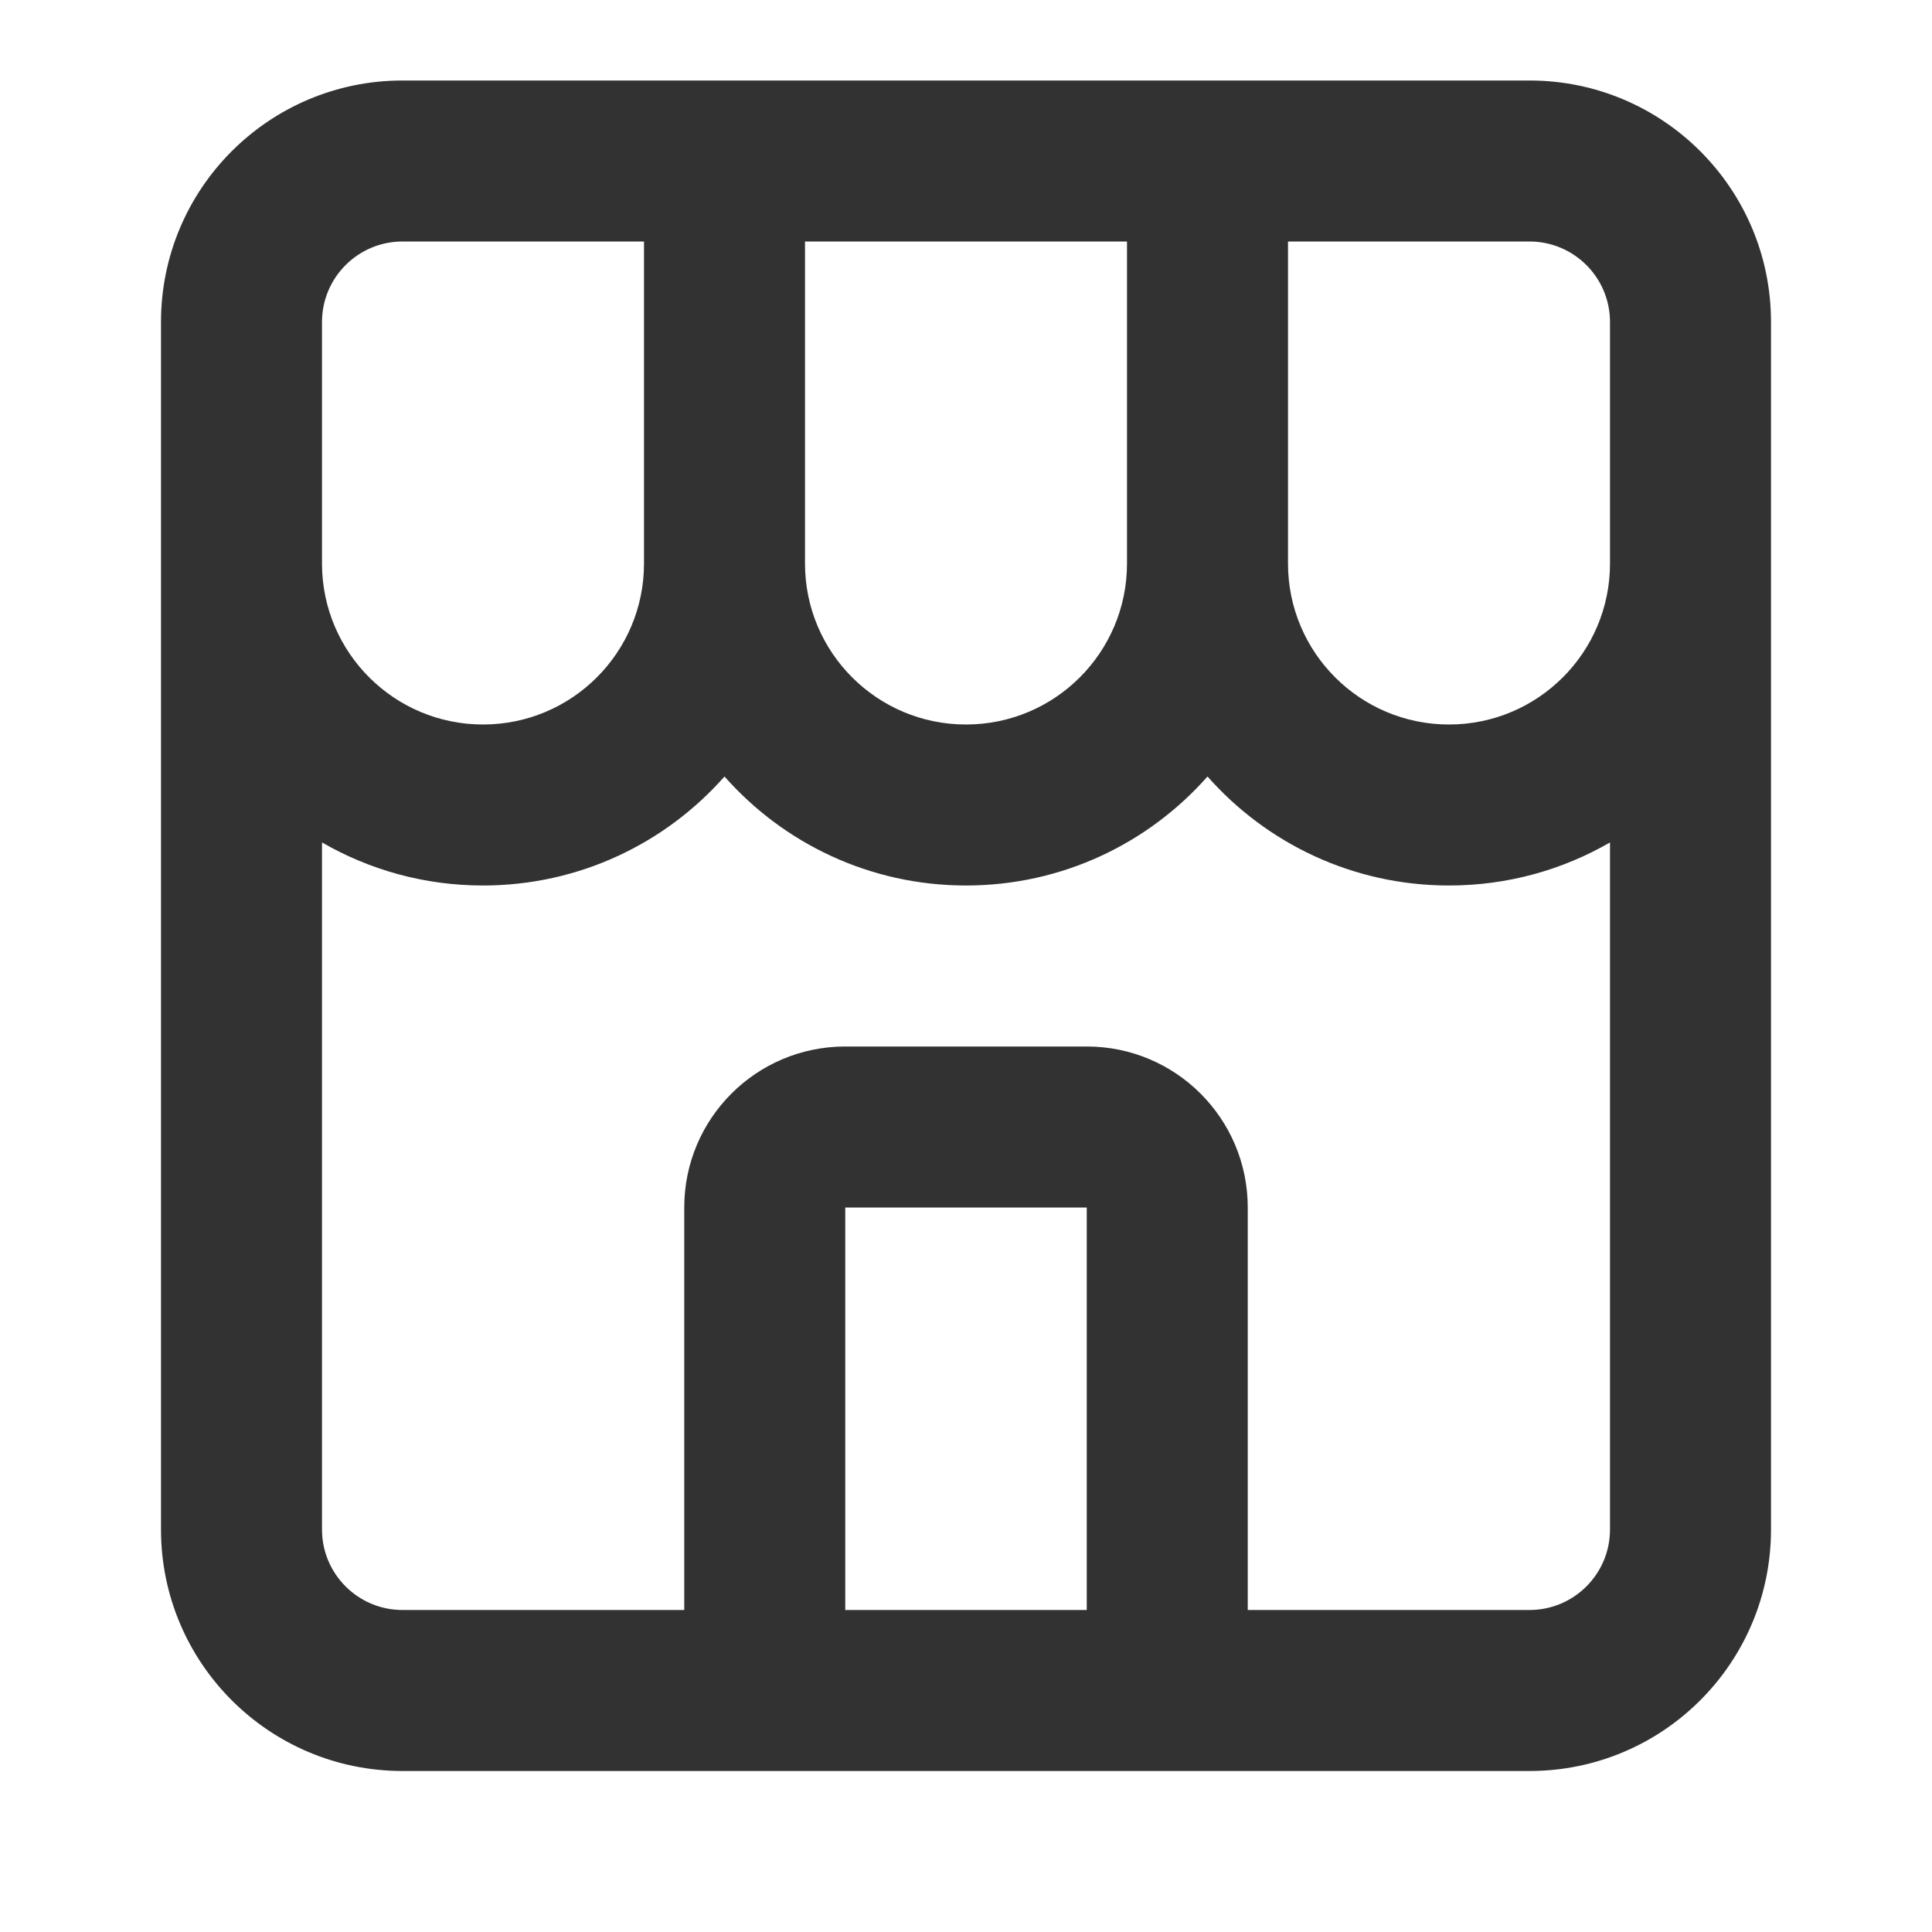 <svg width="24" height="24" viewBox="0 0 24 24" fill="none" xmlns="http://www.w3.org/2000/svg">
<path fill-rule="evenodd" clip-rule="evenodd" d="M5 1C3.343 1 2 2.343 2 4V7L2 7.022V19C2 20.657 3.343 22 5 22H8.5H15.5H19C20.657 22 22 20.657 22 19V6C22 5.996 22 5.993 22 5.989V4C22 2.343 20.657 1 19 1H16H14H10H8H5ZM14 3H10V7C10 8.105 10.895 9 12 9C13.105 9 14 8.105 14 7V3ZM15 9.646C14.267 10.476 13.195 11 12 11C10.805 11 9.733 10.476 9 9.646C8.267 10.476 7.195 11 6 11C5.271 11 4.588 10.805 4 10.465V19C4 19.552 4.448 20 5 20H8.5V15C8.5 13.895 9.395 13 10.5 13H13.5C14.605 13 15.5 13.895 15.5 15V20H19C19.552 20 20 19.552 20 19V10.465C19.412 10.805 18.729 11 18 11C16.805 11 15.733 10.476 15 9.646ZM16 3V7C16 8.105 16.895 9 18 9C19.105 9 20 8.105 20 7V4C20 3.448 19.552 3 19 3H16ZM8 3V7C8 8.105 7.105 9 6 9C4.901 9 4.009 8.113 4 7.016V6L4 5.989V4C4 3.448 4.448 3 5 3H8ZM13.5 20H10.5V15H13.5V20Z" fill="#323232"/>
</svg>
